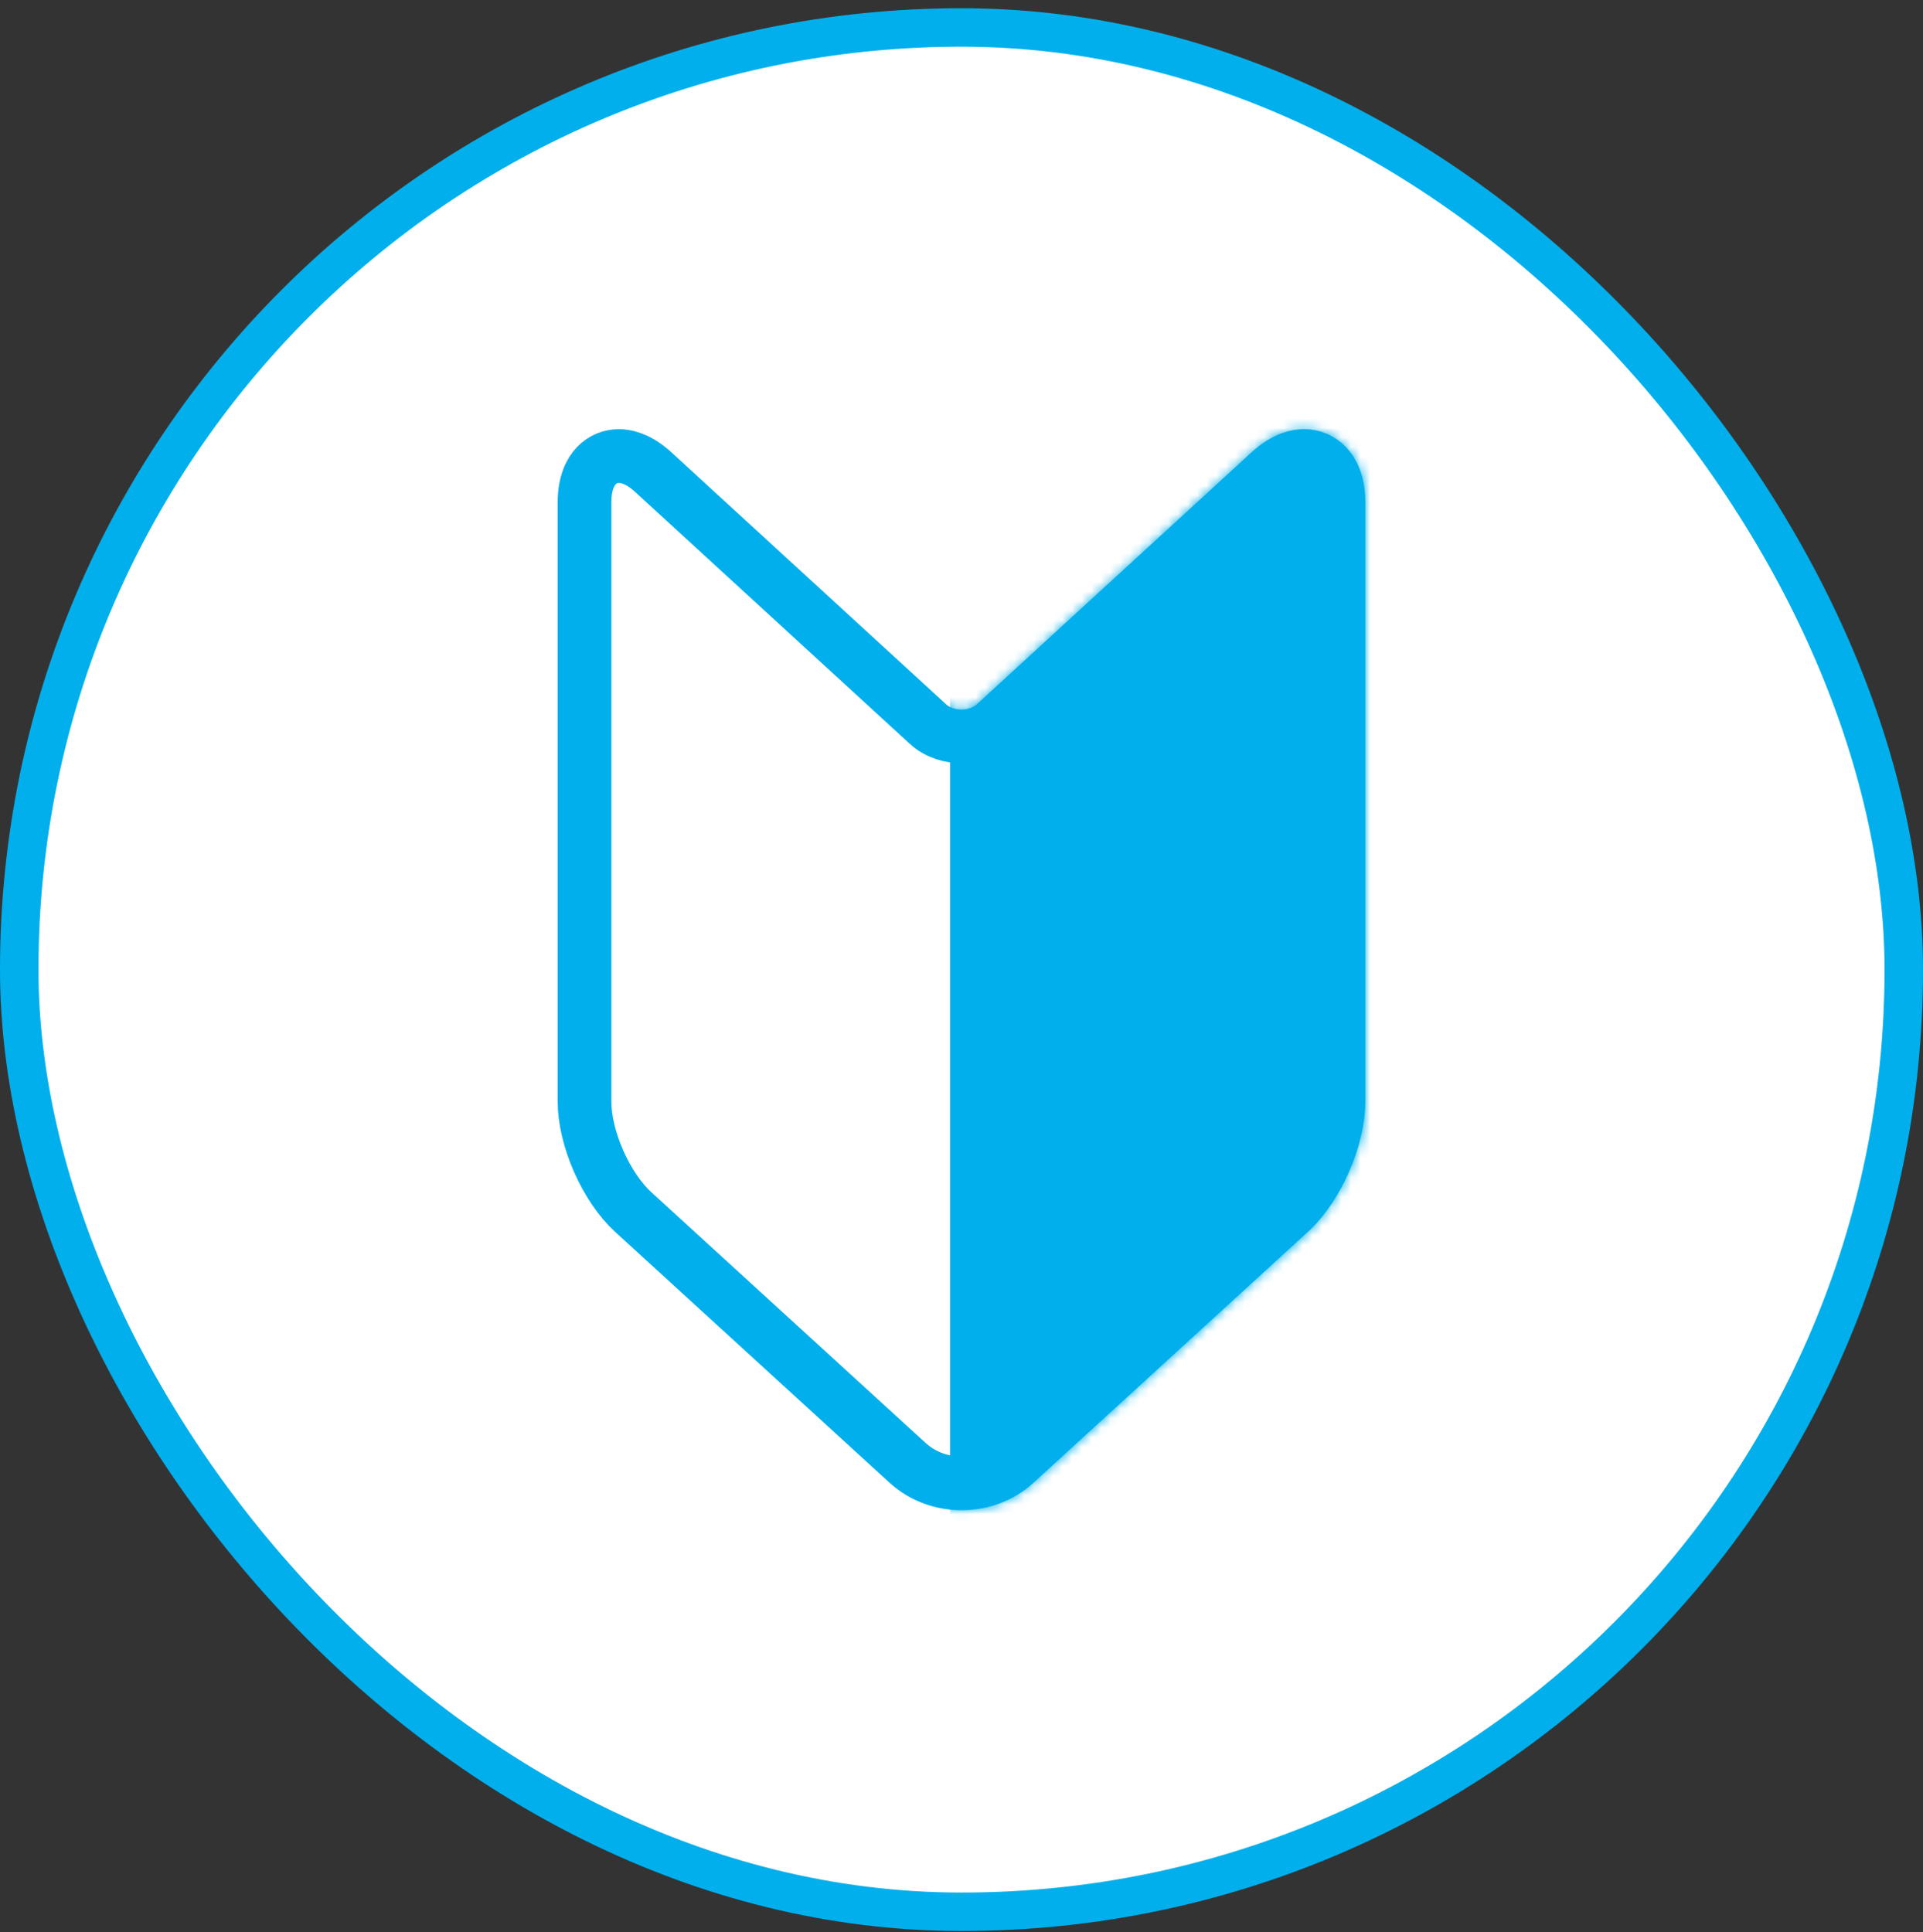 <svg width="200" height="201" viewBox="0 0 200 201" fill="none" xmlns="http://www.w3.org/2000/svg">
<rect x="0" y="0" width="200" height="201" fill="#333333" stroke="none"/>
<rect x="2" y="2.857" width="196" height="196" rx="98" fill="white"/>
<rect x="2" y="2.857" width="196" height="196" rx="98" stroke="#00AFEC" stroke-width="4"/>
<path d="M135.637 47.432C136.453 47.432 137.306 47.749 137.959 48.425C138.589 49.077 139.208 50.248 139.208 52.26V114.585C139.208 116.416 138.689 118.638 137.74 120.792C136.851 122.811 135.664 124.592 134.404 125.826L134.151 126.066L105.608 152.166L105.605 152.169C104.122 153.529 102.147 154.293 100.005 154.293C98.001 154.293 96.136 153.616 94.684 152.412L94.398 152.164L65.849 126.065C64.499 124.827 63.212 122.944 62.263 120.791C61.313 118.636 60.792 116.415 60.792 114.585V52.26C60.792 50.246 61.41 49.074 62.038 48.423C62.689 47.748 63.539 47.432 64.355 47.432C64.954 47.432 66.148 47.589 67.642 48.846L67.944 49.111L67.946 49.113L96.501 75.305V75.306C97.554 76.277 98.908 76.596 99.995 76.596C101.083 76.596 102.437 76.277 103.49 75.306L103.489 75.305L132.045 49.113L132.047 49.111C133.681 47.61 134.997 47.432 135.637 47.432Z" stroke="#00AFEC" stroke-width="5.583"/>
<mask id="mask0_8971_51208" style="mask-type:luminance" maskUnits="userSpaceOnUse" x="58" y="44" width="85" height="114">
<path d="M135.638 44.64C134.337 44.64 132.337 45.056 130.16 47.056L101.599 73.254C100.803 73.988 99.192 73.988 98.396 73.254L69.835 47.056C67.658 45.056 65.658 44.64 64.357 44.64C61.294 44.64 58.002 47.021 58.002 52.26V114.586C58.002 119.197 60.569 125.011 63.967 128.127L92.519 154.227C94.537 156.068 97.192 157.086 100.006 157.086C102.821 157.086 105.476 156.077 107.494 154.227L136.037 128.127C139.444 125.011 142.002 119.197 142.002 114.586V52.26C142.002 47.021 138.701 44.64 135.638 44.64Z" fill="white"/>
</mask>
<g mask="url(#mask0_8971_51208)">
<path d="M147.549 23.256L98.818 66.234V168.9L147.549 126.055V23.256Z" fill="#00AFEC"/>
</g>
</svg>
